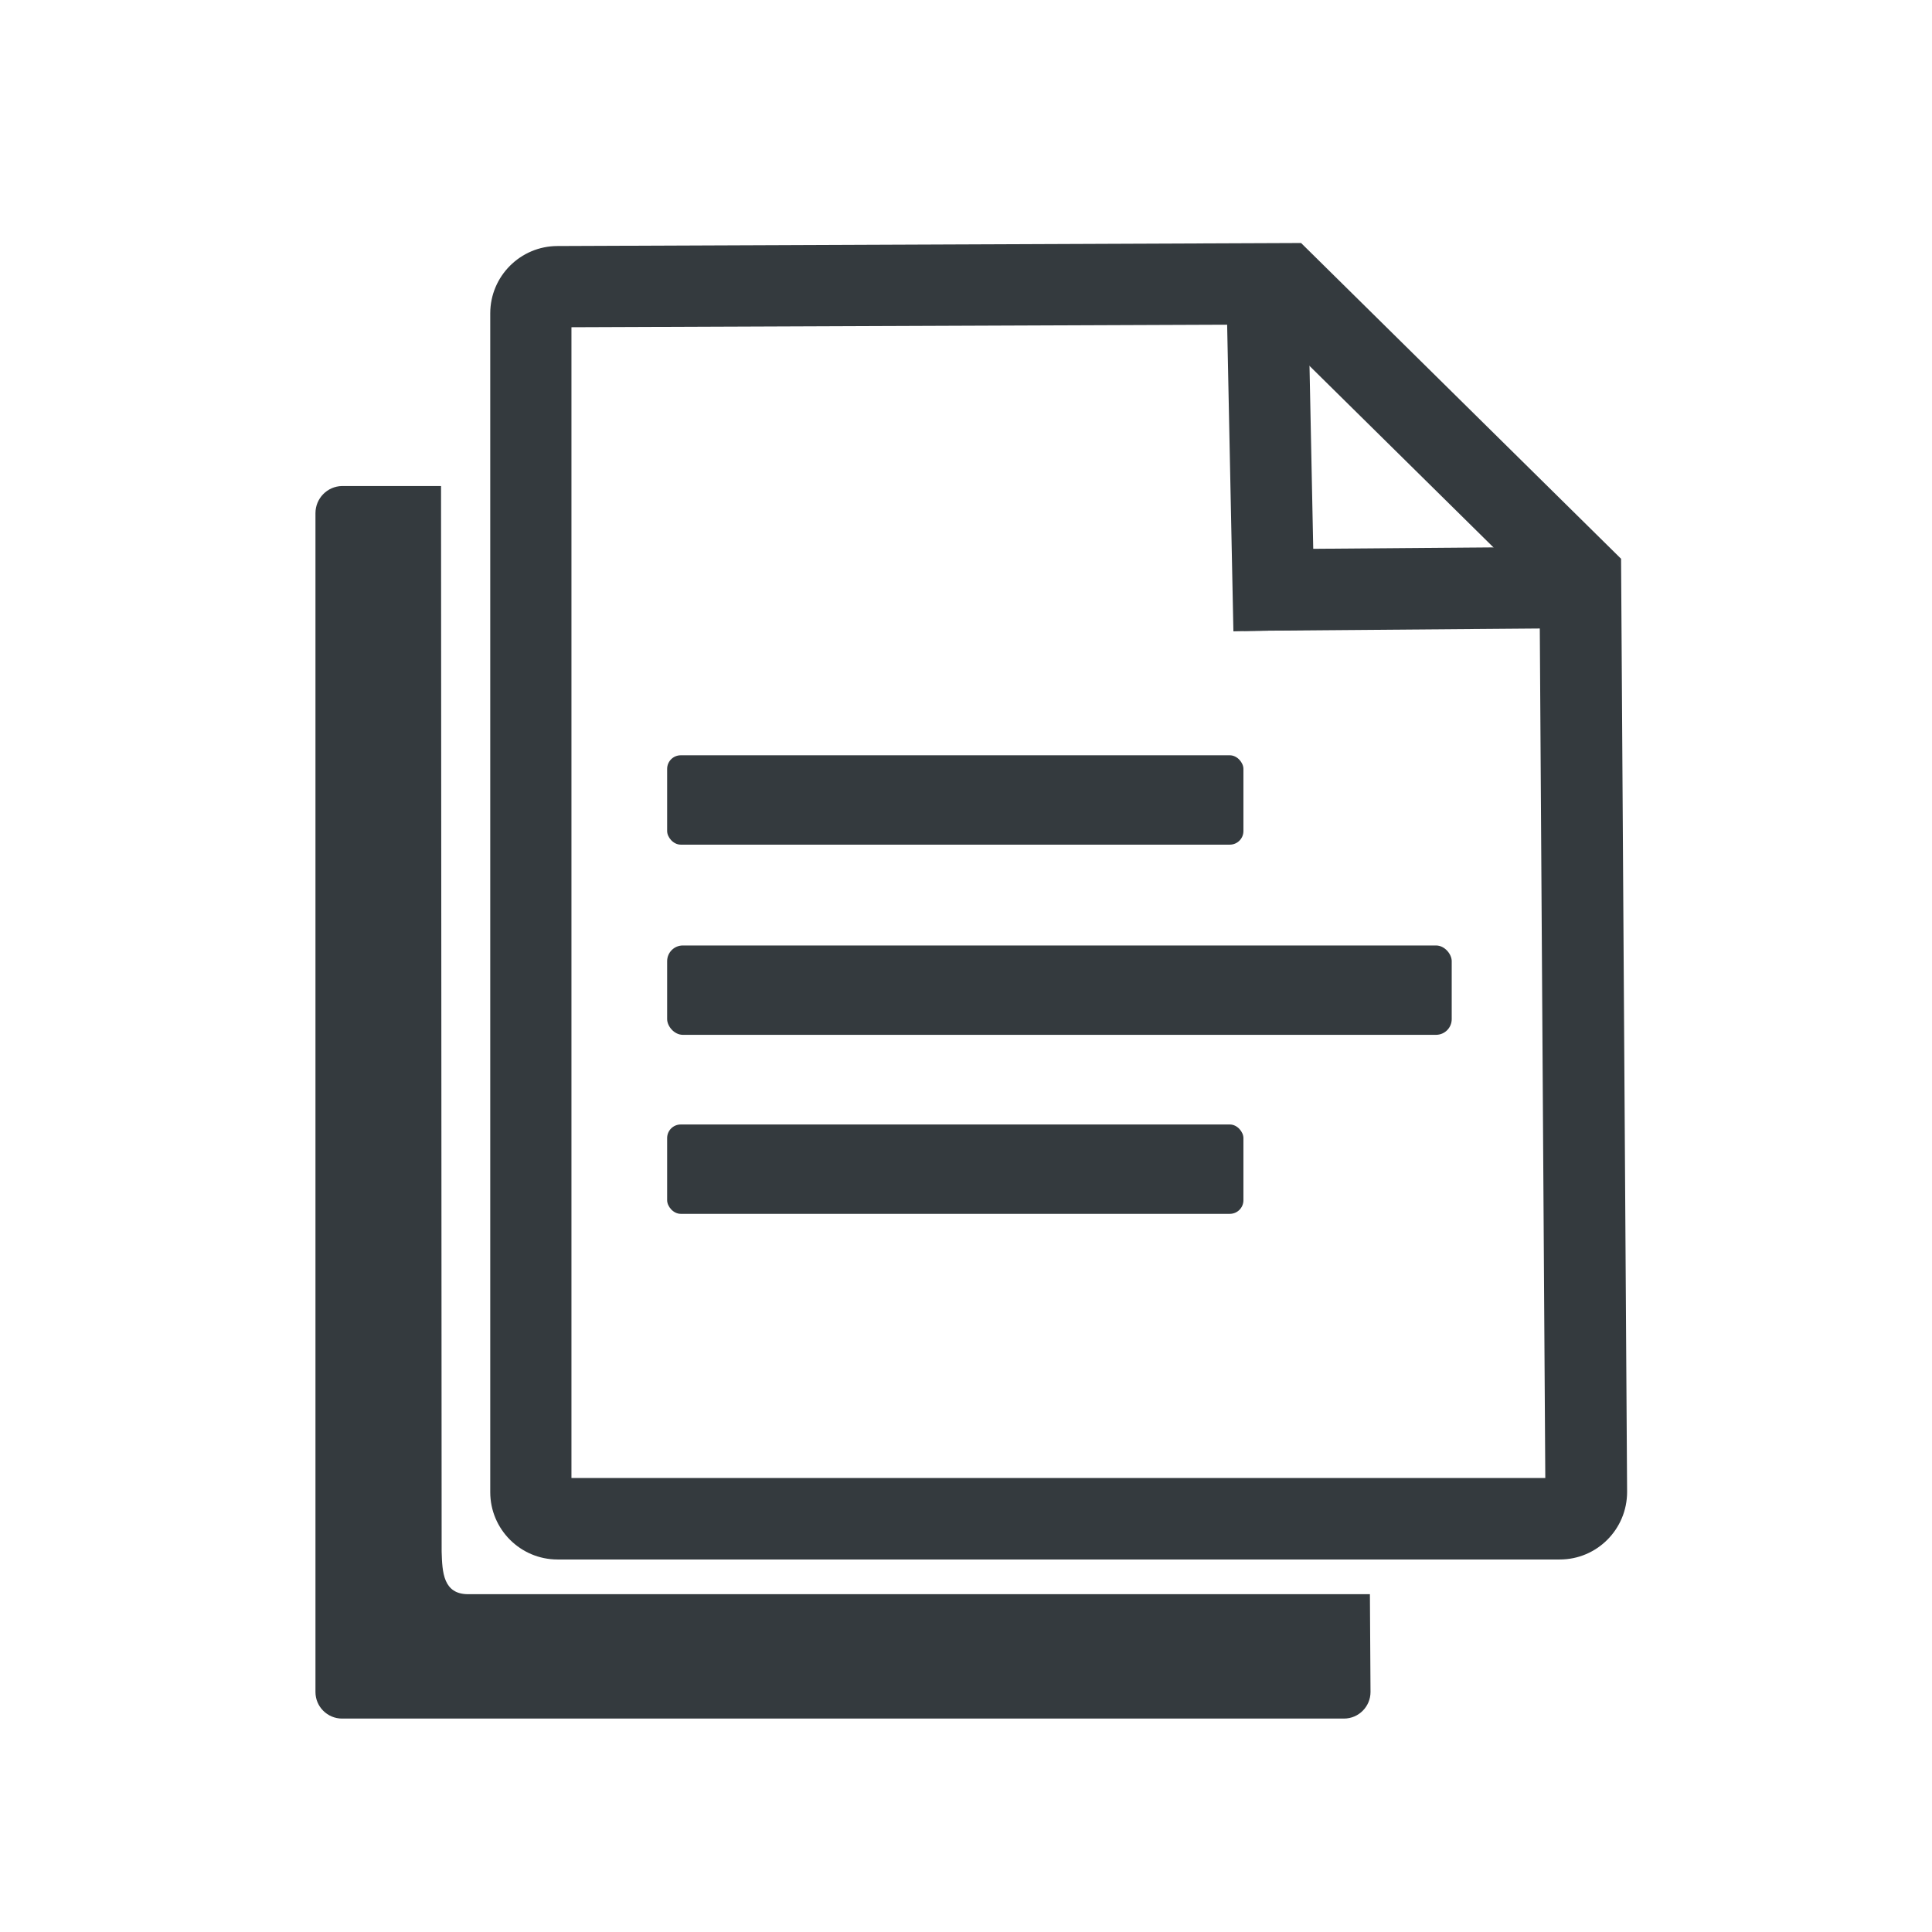 <?xml version="1.0" encoding="UTF-8"?>
<svg id="Layer_1" xmlns="http://www.w3.org/2000/svg" viewBox="0 0 64 64">
  <path d="M15.51,52.81c-.83,0-.86-.73-.88-1.41,0-.03-.02-35.3-.02-35.3h-3.28c-.49.01-.88.41-.88.9v39.05c0,.49.4.88.88.88h33.19c.49,0,.88-.4.88-.88l-.02-3.24H15.51Z" fill="#343a3e"/>
  <g>
    <path d="M51.66,51.66H18.47c-1.23,0-2.23-1-2.23-2.23V10.38c0-1.23,1-2.23,2.23-2.23l24.63-.1,10.6,10.46.2,30.91c0,1.24-1,2.24-2.23,2.24ZM18.93,48.96h32.26l-.19-29.32-9.01-8.89-23.06.09v38.12ZM18.48,10.84h0,0Z" fill="#343a3e"/>
    <rect x="40.74" y="9.94" width="2.7" height="10.95" transform="translate(-.3 .86) rotate(-1.17)" fill="#343a3e"/>
    <rect x="41.18" y="18.16" width="10.2" height="2.7" transform="translate(-.15 .37) rotate(-.46)" fill="#343a3e"/>
    <g>
      <rect x="22.1" y="25.02" width="19.09" height="2.96" rx=".45" ry=".45" fill="#343a3e"/>
      <rect x="22.1" y="31.32" width="25.99" height="2.96" rx=".52" ry=".52" fill="#343a3e"/>
      <rect x="22.1" y="37.25" width="19.09" height="2.96" rx=".45" ry=".45" fill="#343a3e"/>
    </g>
  </g>
</svg>